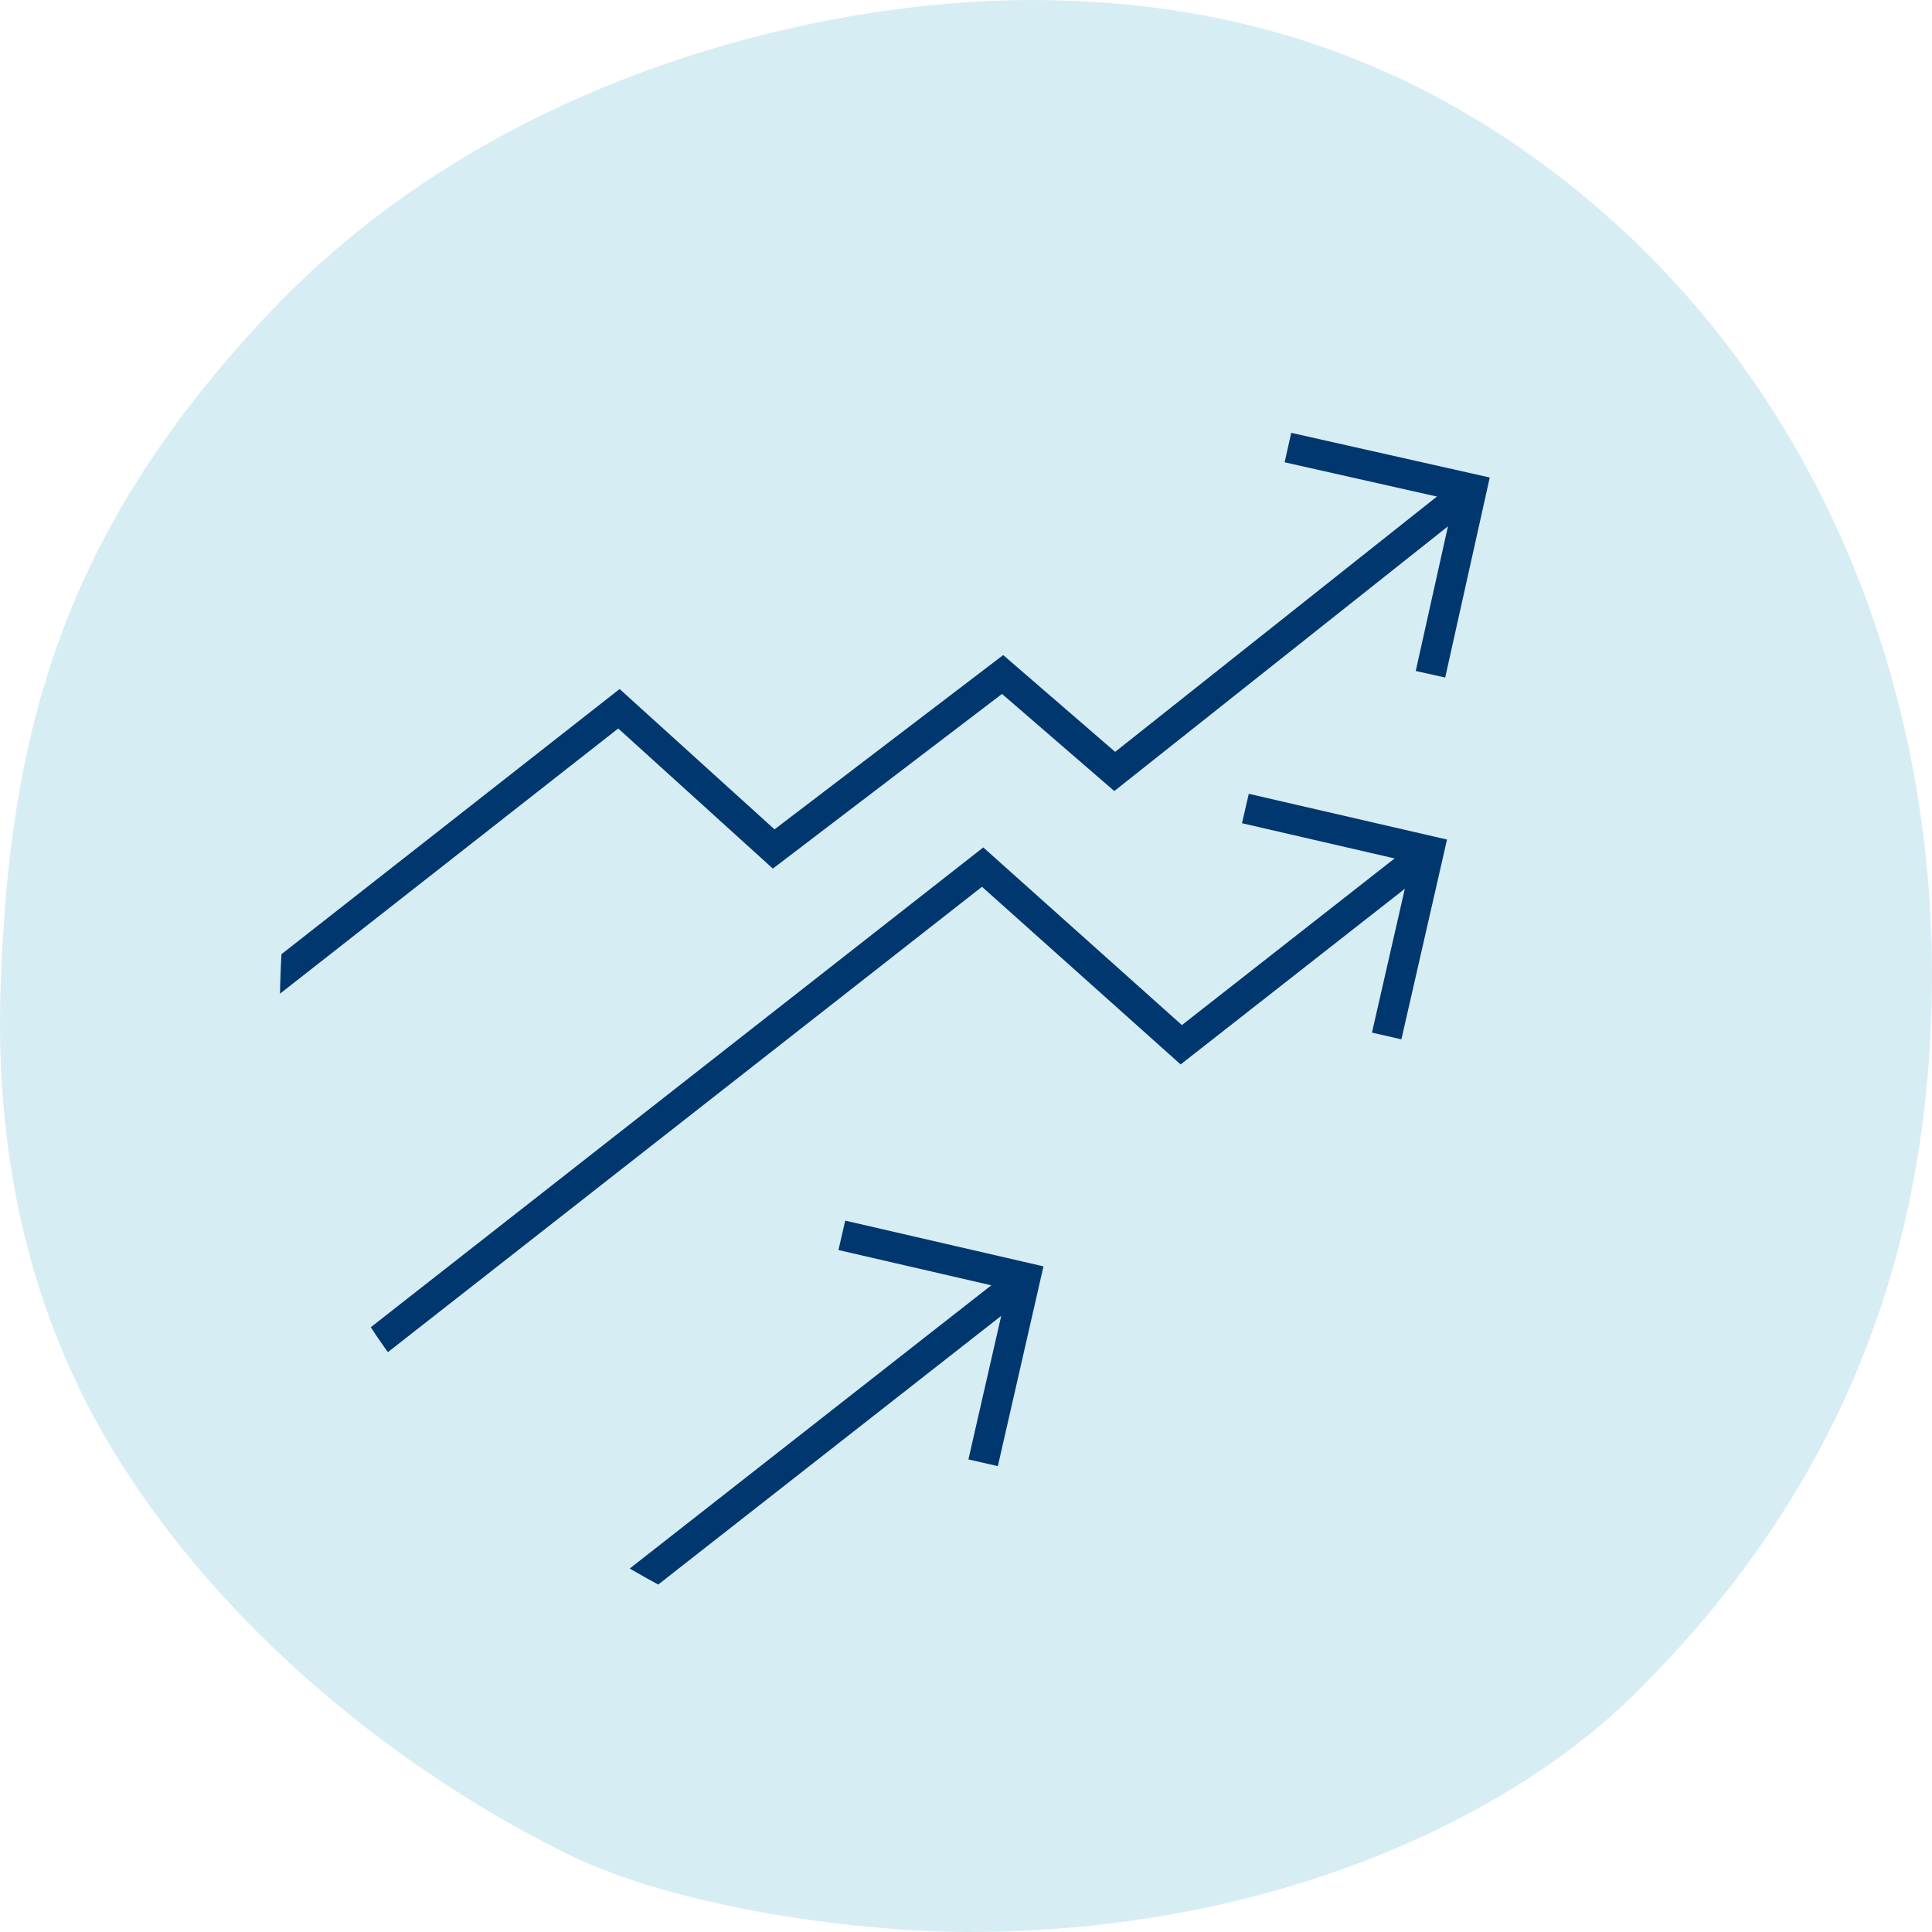 <?xml version="1.0" encoding="UTF-8"?>
<svg id="Ebene_1" data-name="Ebene 1" xmlns="http://www.w3.org/2000/svg" xmlns:xlink="http://www.w3.org/1999/xlink" viewBox="0 0 128 128">
  <defs>
    <style>
      .cls-1 {
        stroke-width: 2px;
      }

      .cls-1, .cls-2, .cls-3 {
        fill: none;
      }

      .cls-1, .cls-3 {
        stroke: #00376e;
        stroke-miterlimit: 10;
      }

      .cls-2, .cls-4 {
        stroke-width: 0px;
      }

      .cls-4 {
        fill: #d7edf4;
      }

      .cls-5 {
        clip-path: url(#clippath);
      }
    </style>
    <clipPath id="clippath">
      <path class="cls-2" d="M92.35,27.153c-7.962-6.308-16.465-8.646-25.291-8.646-9.556,0-25.116,3.369-35.85,14.739-9.675,10.249-12.283,19.648-12.647,32.027-.215,7.264,1.184,14.476,4.935,20.929,4.799,8.256,12.995,15.27,21.63,19.564,5.431,2.698,14.103,3.729,19.018,3.729,13.921,0,25.201-5.17,31.301-11.19,9.466-9.348,14.011-20.472,14.011-33.939,0-14.017-5.586-28.096-17.108-37.211Z"/>
    </clipPath>
  </defs>
  <path class="cls-4" d="M6.978,95.232c6.756,11.614,18.296,21.481,30.453,27.523,7.646,3.795,19.855,5.245,26.775,5.245,19.599,0,35.48-7.273,44.068-15.743,13.327-13.15,19.725-28.8,19.725-47.745,0-19.72-7.865-39.525-24.086-52.349C92.705,3.289,80.733,0,68.307,0c-13.454,0-35.36,4.739-50.472,20.735C4.214,35.153.543,48.375.03,65.79c-.303,10.219,1.668,20.364,6.948,29.442Z"/>
  <g class="cls-5">
    <polyline class="cls-1" points="104.585 26.728 73.853 51.111 66.425 44.687 51.259 56.247 41.005 46.957 11.284 70.261"/>
    <g>
      <polyline class="cls-1" points="19.243 93.372 65.102 57.448 78.262 69.218 94.672 56.361"/>
      <line class="cls-1" x1="35.743" y1="109.872" x2="67.944" y2="84.647"/>
      <path class="cls-3" d="M17.098,90.026c5.63,9.678,15.247,17.901,25.378,22.936,6.371,3.163,16.546,4.371,22.313,4.371,16.333,0,29.567-6.061,36.723-13.119,11.106-10.959,16.438-24,16.438-39.788,0-16.433-6.554-32.938-20.071-43.624-9.341-7.395-19.318-10.136-29.672-10.136-11.212,0-29.466,3.949-42.06,17.279-11.351,12.016-14.41,23.033-14.838,37.546-.252,8.516,1.39,16.97,5.79,24.535Z"/>
    </g>
  </g>
  <polyline class="cls-1" points="82.51 53.566 94.672 56.372 91.871 68.636"/>
  <polyline class="cls-1" points="55.774 81.844 67.936 84.65 65.135 96.913"/>
  <polyline class="cls-1" points="85.329 29.652 97.507 32.393 94.772 44.671"/>
</svg>